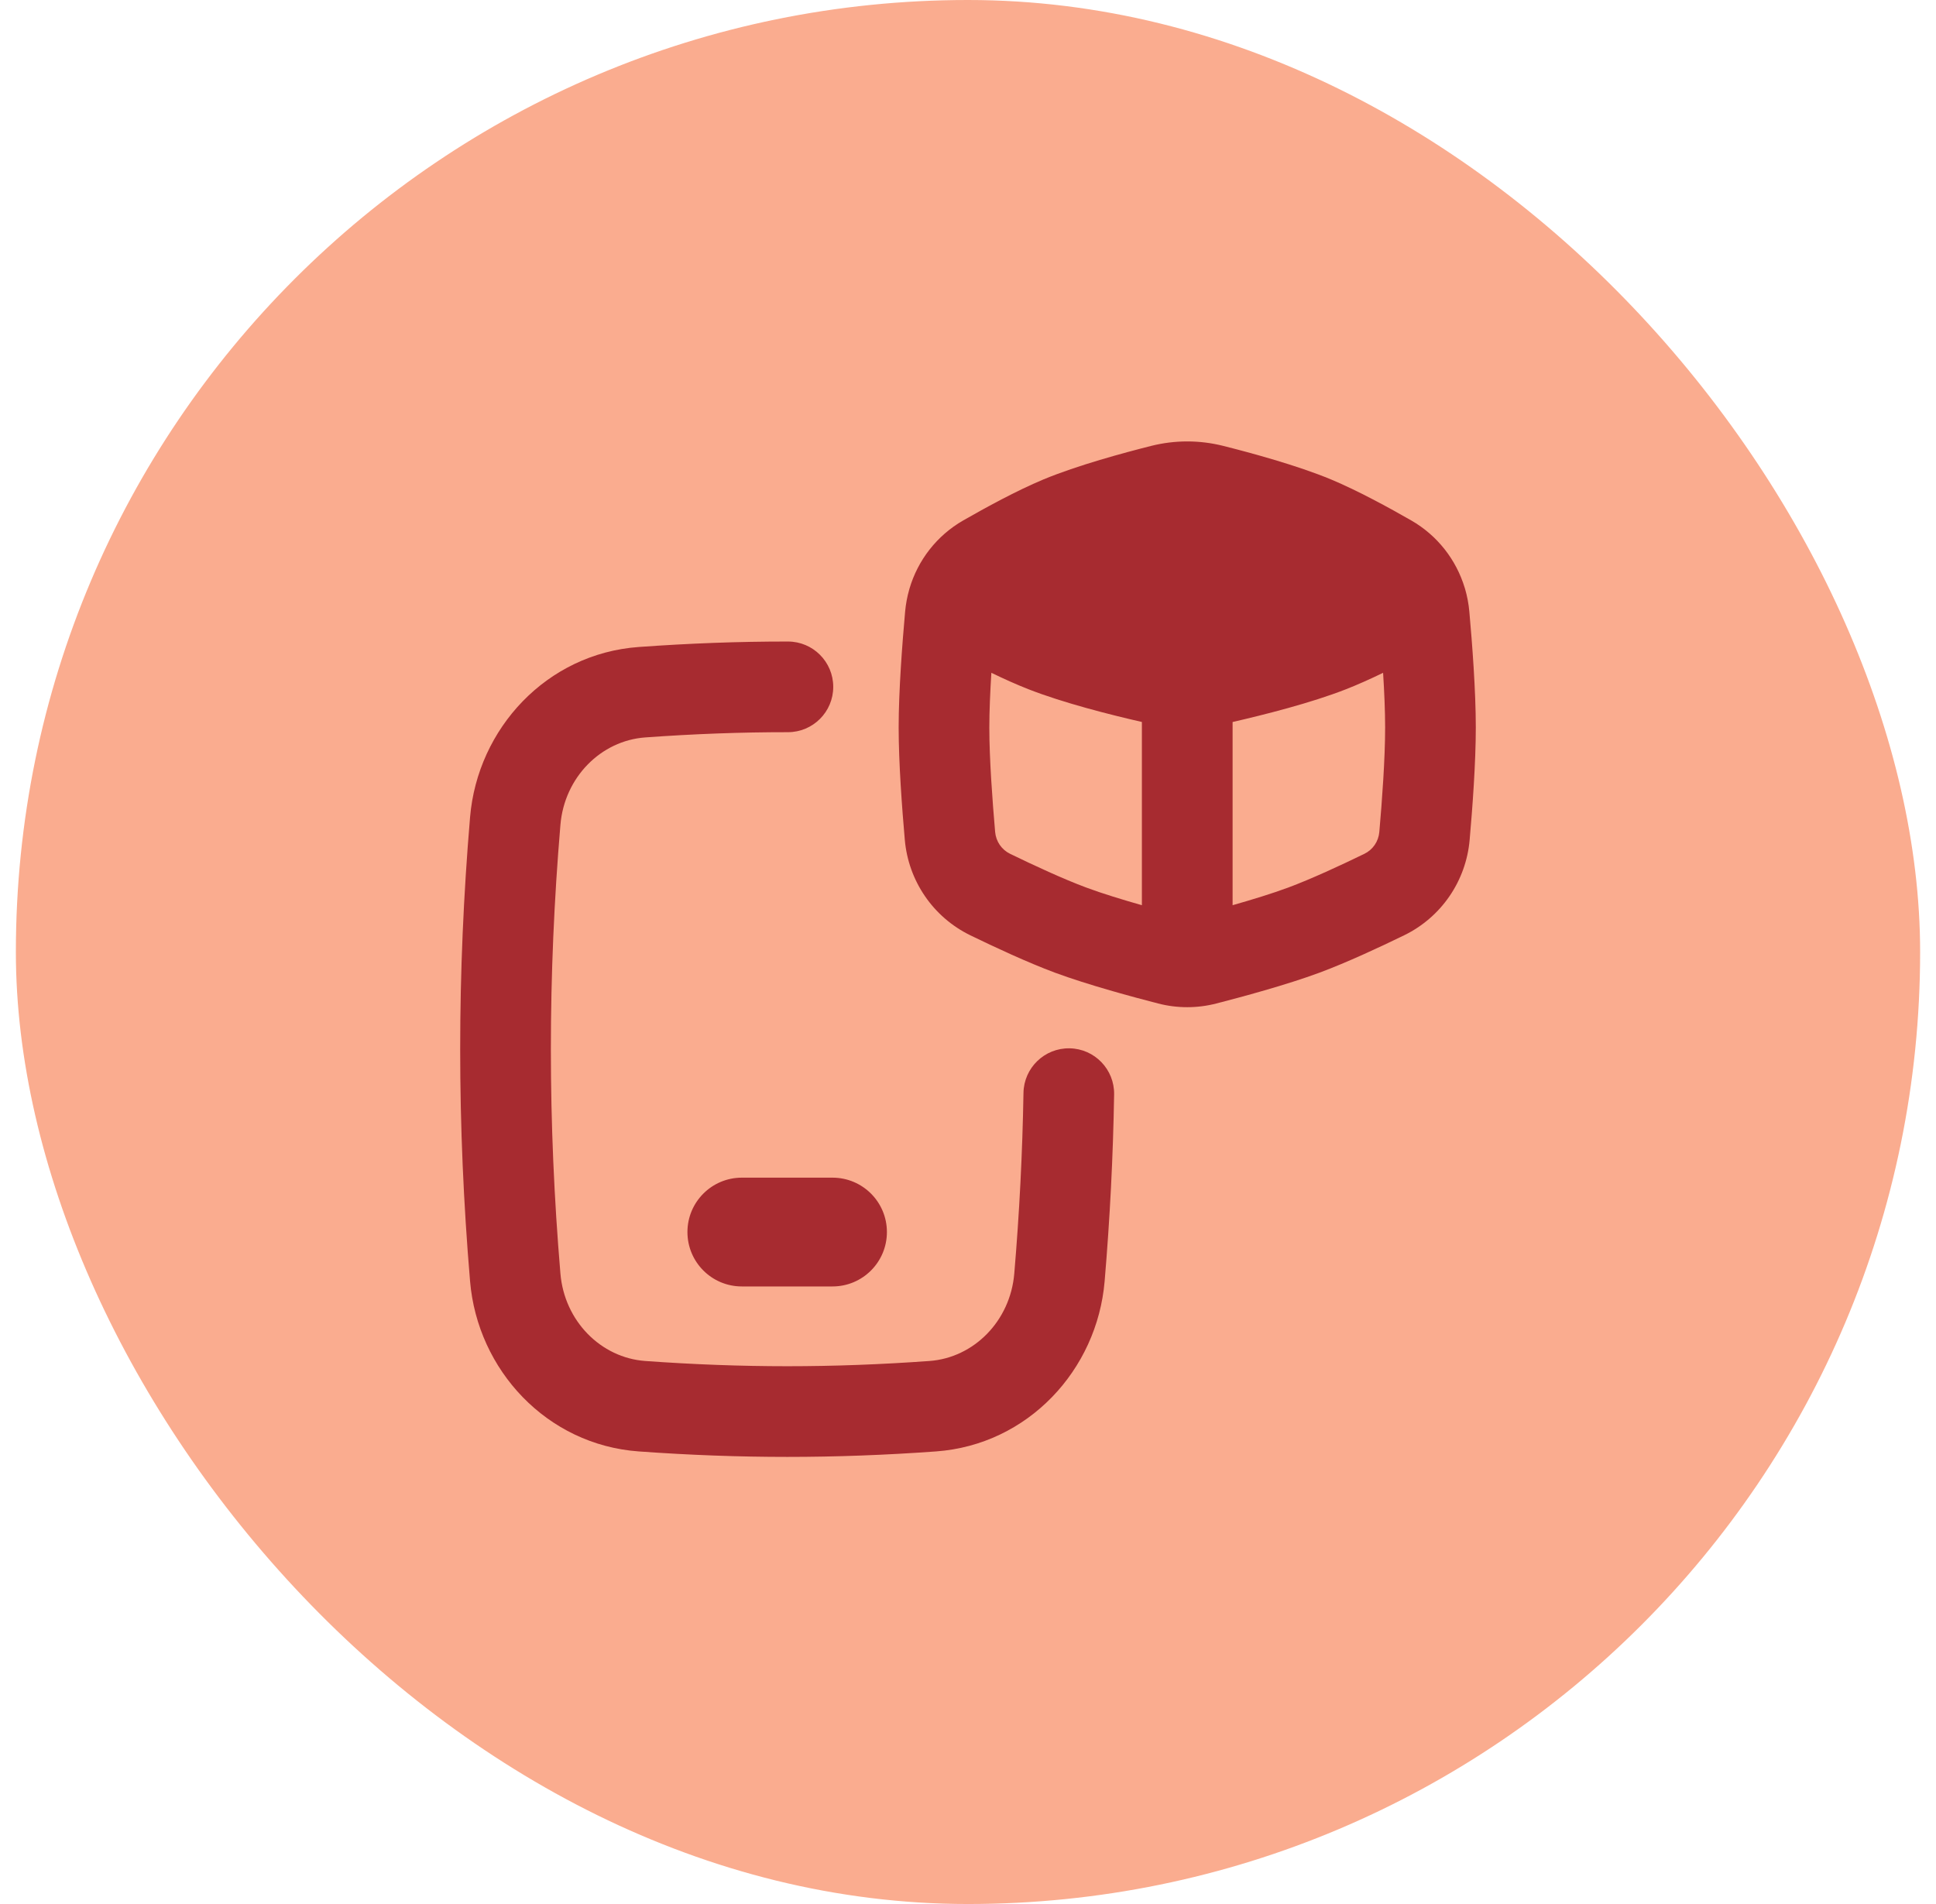 <svg width="61" height="60" viewBox="0 0 61 60" fill="none" xmlns="http://www.w3.org/2000/svg">
<rect x="0.5" width="60" height="60" rx="30" fill="#FAAC8F"/>
<g clip-path="url(#clip0_787_33143)">
<path fill-rule="evenodd" clip-rule="evenodd" d="M36.277 14.05C37.02 13.864 37.795 13.864 38.538 14.05C39.395 14.266 40.868 14.663 41.945 15.111C42.778 15.459 43.769 16.001 44.467 16.401C45.29 16.874 45.881 17.637 46.149 18.517C46.153 18.528 46.156 18.54 46.16 18.551C46.228 18.784 46.274 19.025 46.296 19.27C46.386 20.27 46.5 21.77 46.5 22.925C46.5 24.04 46.394 25.472 46.306 26.467C46.193 27.76 45.415 28.902 44.241 29.474C43.481 29.844 42.439 30.33 41.581 30.649C40.537 31.037 39.089 31.426 38.326 31.622C37.723 31.778 37.092 31.778 36.49 31.622C35.727 31.426 34.279 31.037 33.234 30.649C32.377 30.33 31.334 29.844 30.574 29.474C29.4 28.902 28.623 27.76 28.509 26.467C28.422 25.472 28.315 24.04 28.315 22.925C28.315 21.77 28.43 20.27 28.519 19.27C28.541 19.034 28.584 18.803 28.648 18.579C28.65 18.569 28.653 18.559 28.656 18.55C28.919 17.656 29.514 16.88 30.348 16.401C31.046 16.001 32.037 15.459 32.87 15.111C33.947 14.663 35.42 14.266 36.277 14.05ZM31.236 21.201C31.199 21.805 31.172 22.413 31.172 22.926C31.172 23.905 31.269 25.23 31.355 26.217C31.382 26.518 31.561 26.776 31.825 26.905C32.573 27.269 33.51 27.703 34.229 27.97C34.734 28.158 35.378 28.354 35.979 28.525V22.751C34.985 22.524 33.506 22.151 32.407 21.72C32.035 21.575 31.634 21.394 31.236 21.201ZM38.837 28.525C39.438 28.354 40.081 28.158 40.587 27.97C41.306 27.703 42.243 27.269 42.991 26.905C43.255 26.776 43.434 26.518 43.46 26.217C43.547 25.23 43.643 23.905 43.643 22.926C43.643 22.413 43.617 21.806 43.579 21.202C43.182 21.394 42.781 21.575 42.41 21.72C41.311 22.151 39.831 22.524 38.837 22.752V28.525ZM20.126 20.388C21.724 20.273 23.274 20.215 24.826 20.216C25.615 20.216 26.254 20.856 26.254 21.645C26.254 22.434 25.614 23.073 24.825 23.073C23.346 23.072 21.864 23.127 20.331 23.238C18.933 23.339 17.784 24.496 17.658 25.992C17.257 30.742 17.257 35.384 17.658 40.134C17.784 41.63 18.933 42.787 20.331 42.888C23.383 43.108 26.234 43.108 29.285 42.888C30.683 42.787 31.832 41.63 31.958 40.134C32.12 38.223 32.216 36.329 32.248 34.44C32.261 33.651 32.911 33.022 33.7 33.035C34.489 33.048 35.117 33.699 35.104 34.488C35.072 36.443 34.972 38.4 34.805 40.375C34.569 43.171 32.389 45.529 29.491 45.738C26.302 45.968 23.314 45.968 20.126 45.738C17.227 45.529 15.047 43.171 14.811 40.375C14.396 35.464 14.396 30.662 14.811 25.751C15.047 22.955 17.227 20.597 20.126 20.388ZM21.66 38.825C21.66 37.878 22.427 37.111 23.374 37.111H26.231C27.178 37.111 27.945 37.878 27.945 38.825C27.945 39.772 27.178 40.539 26.231 40.539H23.374C22.427 40.539 21.66 39.772 21.66 38.825Z" fill="#A72B30"/>
</g>
<defs>
<clipPath id="clip0_787_33143">
<rect width="32" height="32" fill="white" transform="translate(14.5 13.91)"/>
</clipPath>
</defs>
</svg>
